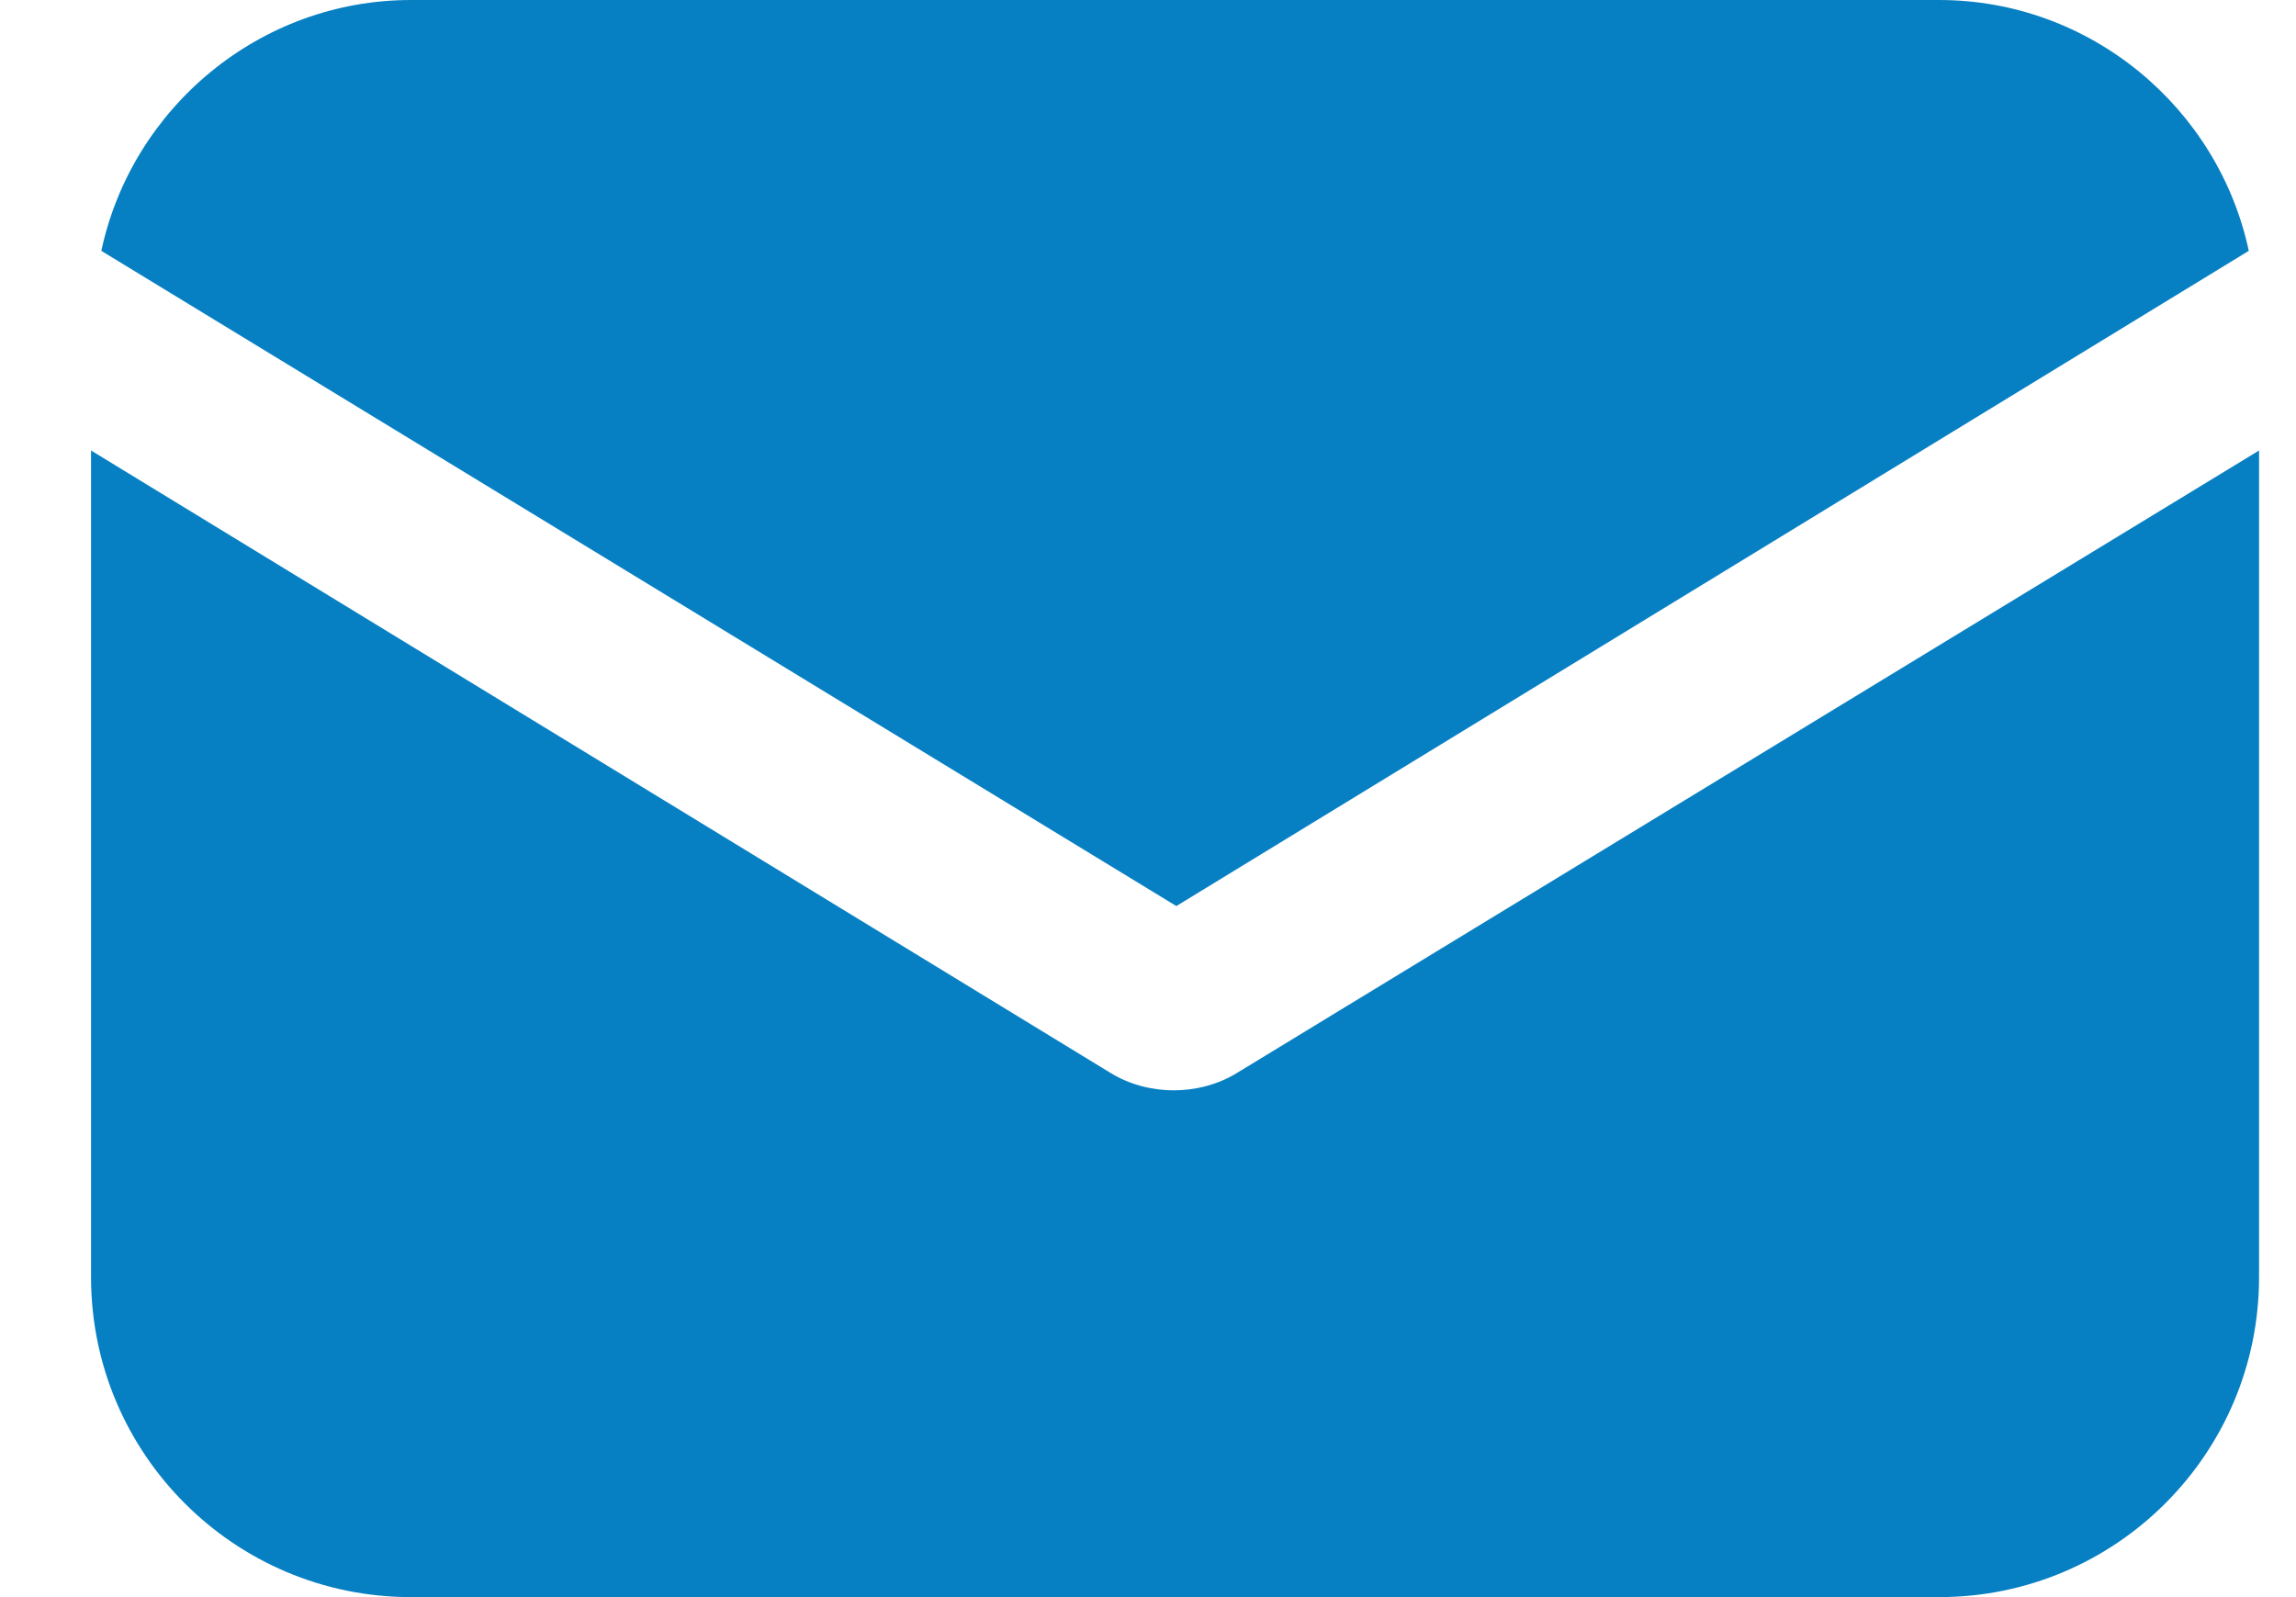 <svg width="23" height="16" viewBox="0 0 23 16" fill="none" xmlns="http://www.w3.org/2000/svg">
<path d="M12.399 10.744C12.194 10.872 11.963 10.923 11.758 10.923C11.553 10.923 11.322 10.872 11.117 10.744L0.912 4.513V12.795C0.912 14.564 2.348 16 4.117 16H19.425C21.194 16 22.63 14.564 22.63 12.795V4.513L12.399 10.744Z" fill="#0780C3"/>
<path d="M19.425 0H4.117C2.604 0 1.322 1.077 1.015 2.513L11.784 9.077L22.527 2.513C22.22 1.077 20.938 0 19.425 0Z" fill="#0780C3"/>
</svg>
